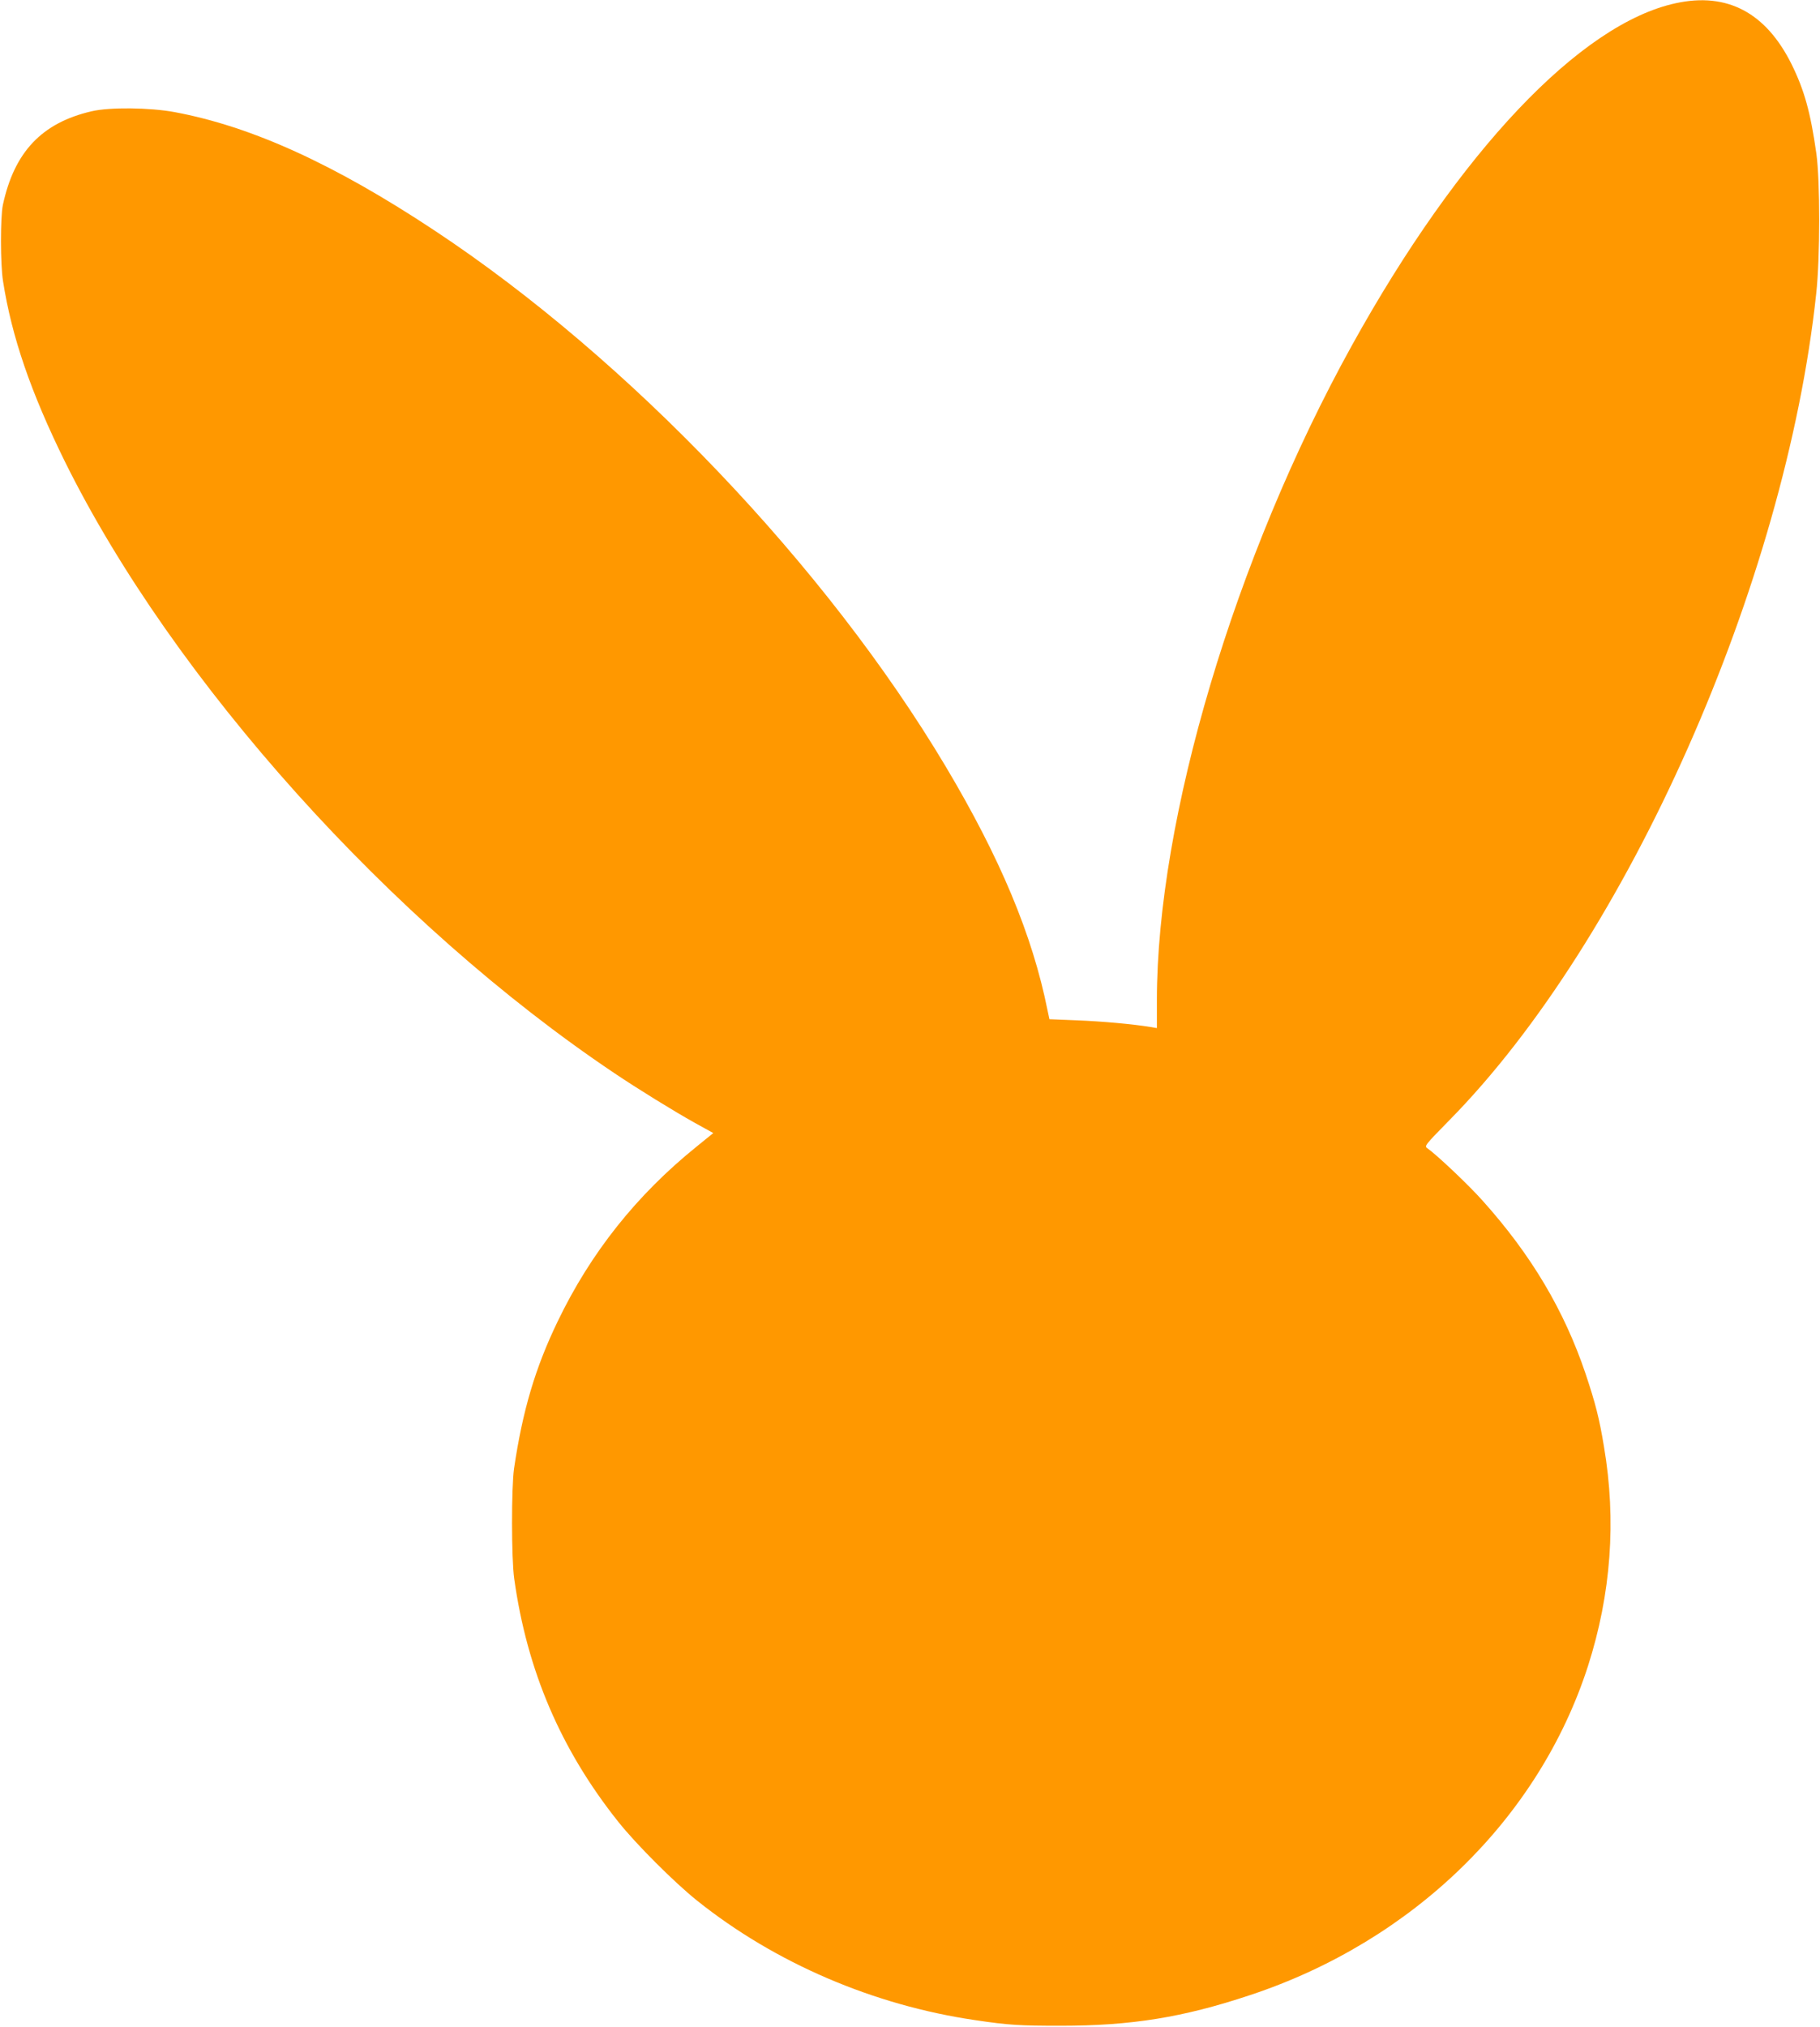 <?xml version="1.0" standalone="no"?>
<!DOCTYPE svg PUBLIC "-//W3C//DTD SVG 20010904//EN"
 "http://www.w3.org/TR/2001/REC-SVG-20010904/DTD/svg10.dtd">
<svg version="1.0" xmlns="http://www.w3.org/2000/svg"
 width="1150pt" height="1280pt" viewBox="0 0 1150 1280"
 preserveAspectRatio="xMidYMid meet">
<g transform="translate(0,1280) scale(0.1,-0.1)"
fill="#ff9800" stroke="none">
<path d="M10590 12780 c-604 -129 -1371 -939 -2048 -2162 -739 -1335 -1232
-2990 -1232 -4135 l0 -176 -42 7 c-108 18 -308 36 -465 42 l-172 7 -12 56
c-95 475 -299 962 -644 1541 -753 1262 -2003 2573 -3229 3384 -633 419 -1155
657 -1643 748 -157 29 -411 32 -525 5 -314 -73 -488 -257 -560 -592 -16 -77
-16 -374 1 -480 55 -353 177 -706 391 -1140 685 -1384 2065 -2919 3471 -3862
150 -101 374 -239 510 -315 l116 -64 -106 -86 c-378 -305 -668 -669 -877
-1103 -142 -294 -222 -564 -276 -930 -17 -120 -17 -568 1 -695 81 -581 294
-1079 657 -1535 111 -140 356 -385 499 -499 493 -394 1115 -661 1760 -755 209
-31 278 -35 535 -35 448 0 774 52 1200 194 1029 341 1824 1116 2134 2078 146
455 180 920 101 1385 -30 182 -54 274 -116 460 -135 400 -343 751 -651 1094
-87 98 -289 289 -349 331 -20 14 -15 20 138 176 1125 1141 2123 3390 2319
5221 25 227 25 712 1 885 -37 261 -76 401 -157 565 -162 325 -406 455 -730
385z"/>
</g>
</svg>
